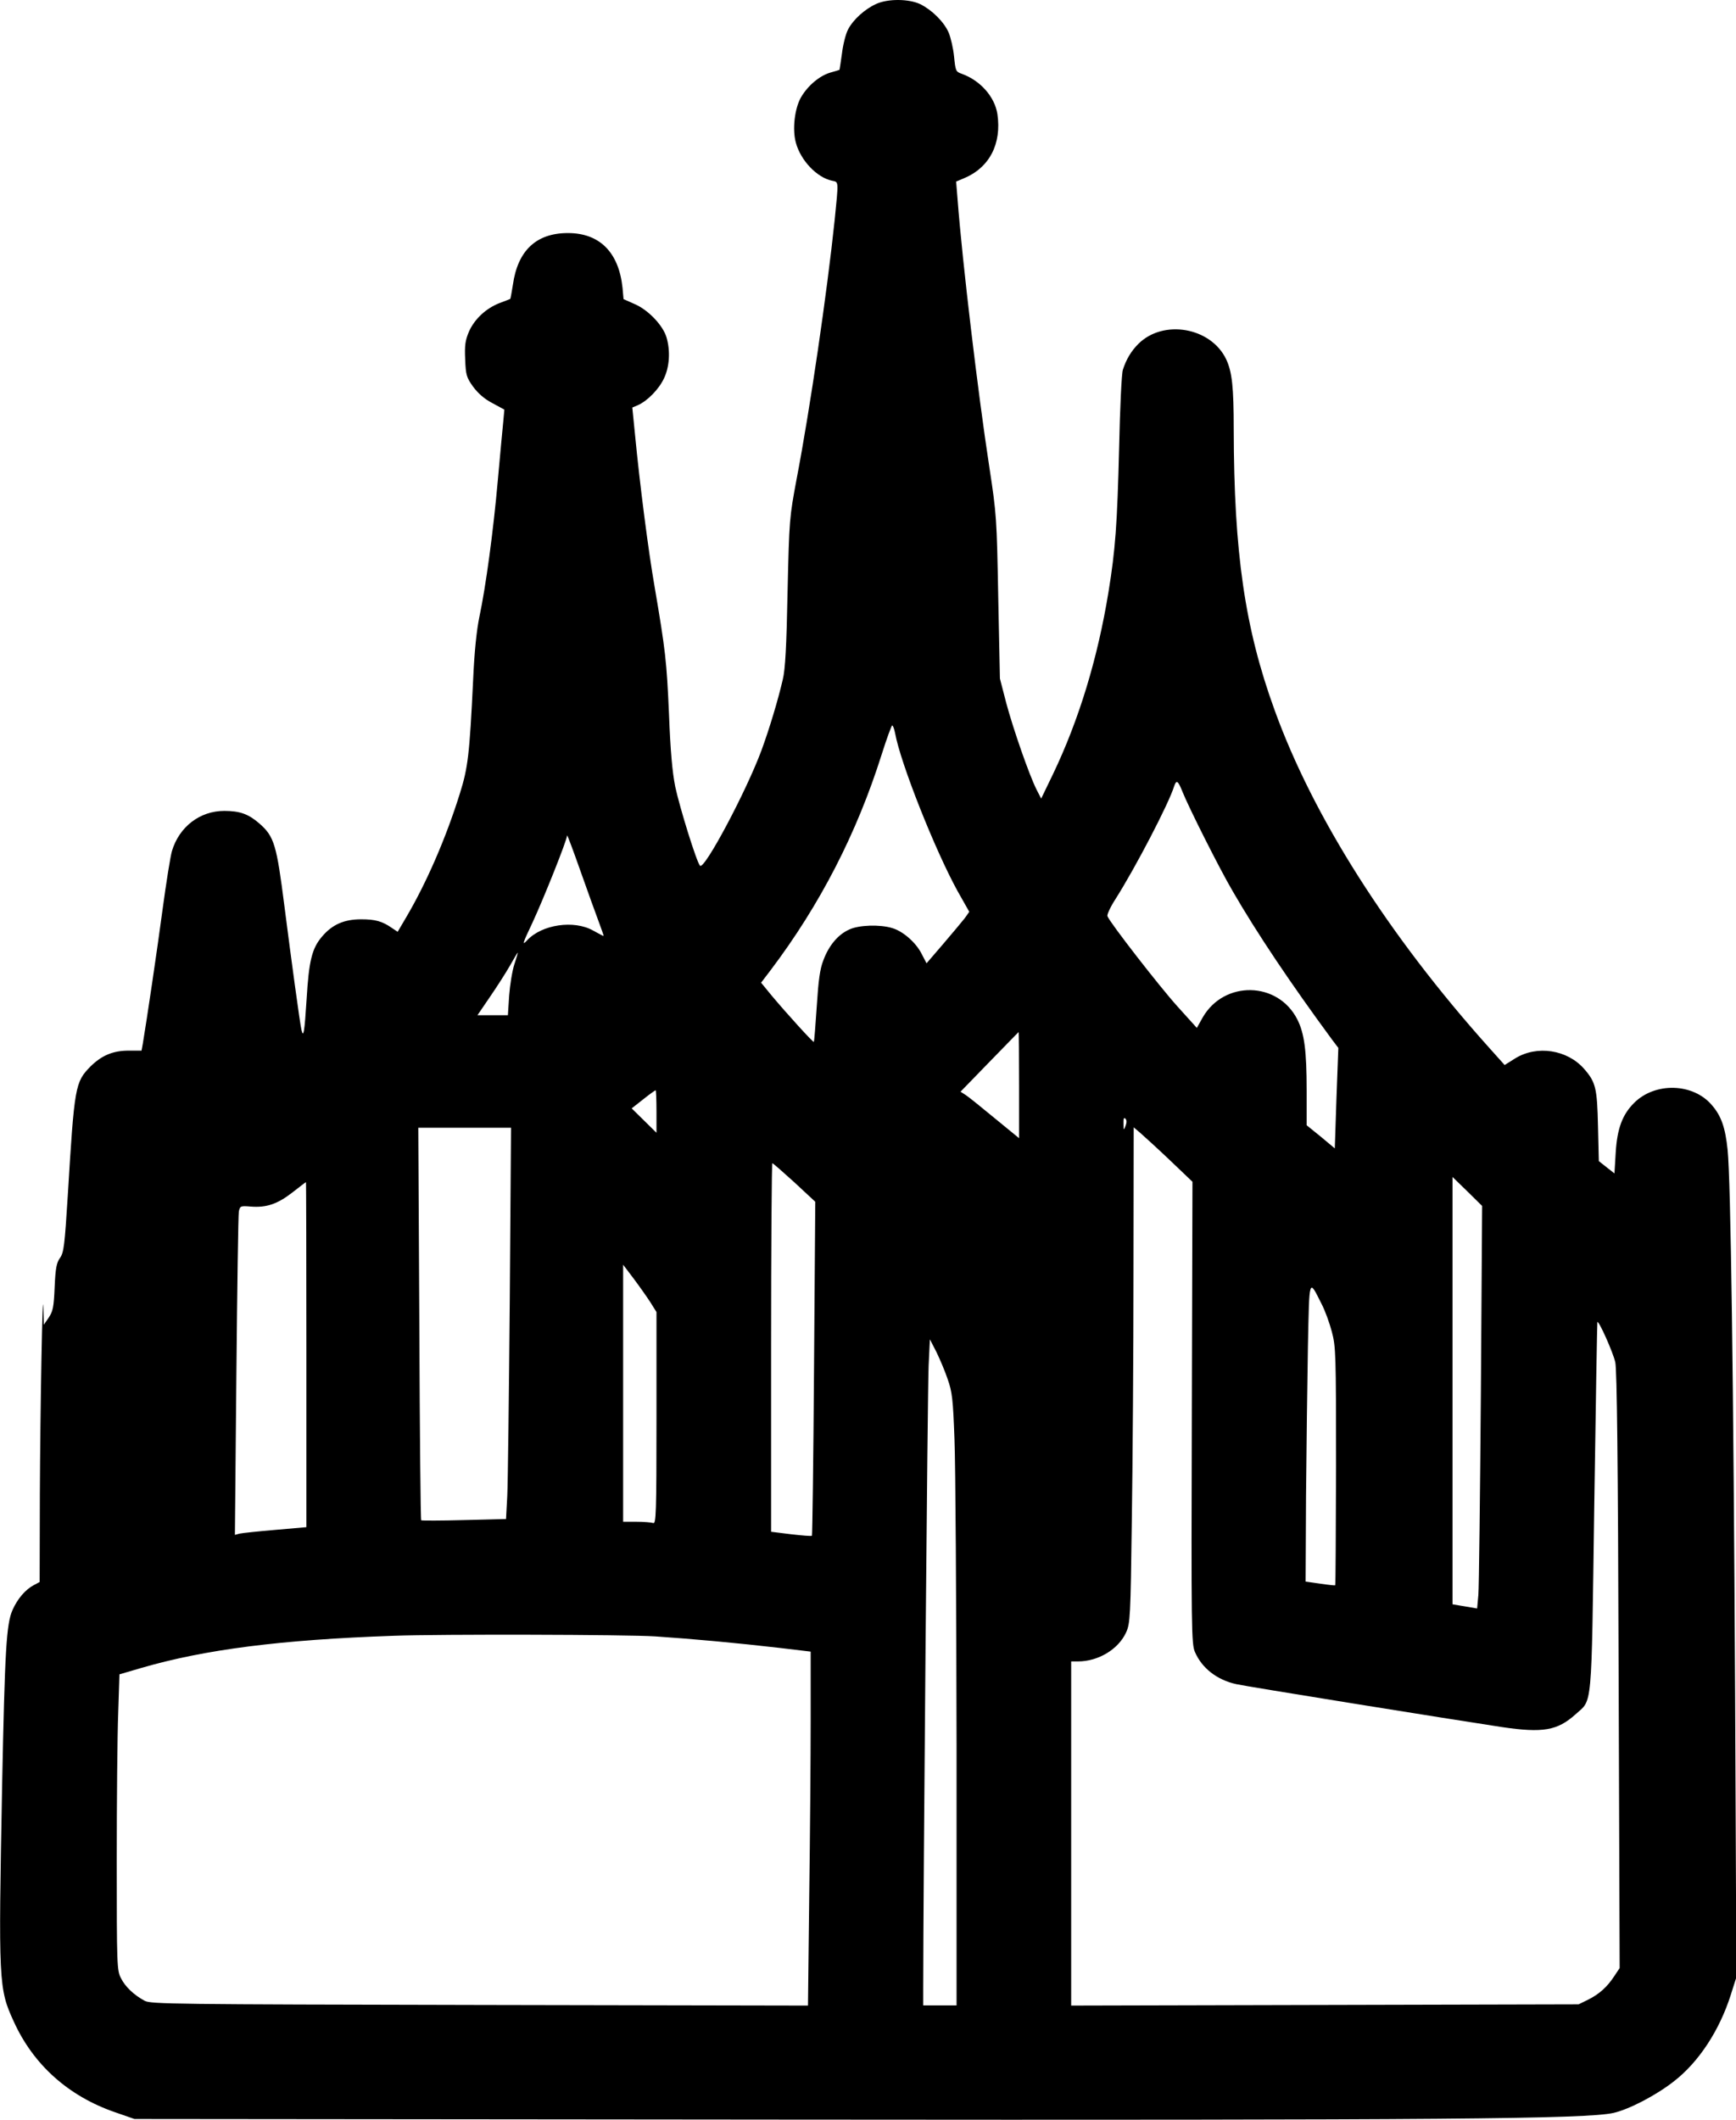 <?xml version="1.0" encoding="UTF-8" standalone="yes"?>
<svg version="1.0" xmlns="http://www.w3.org/2000/svg" width="832.786" height="1016.679" viewBox="0 0 833 1017" preserveAspectRatio="xMidYMid meet">
  <g transform="translate(0,1017) scale(0.1,-0.1)" fill="#000000" stroke="none">
    <path d="M4204 10151 c-55 -25 -111 -76 -135 -123 -11 -21 -24 -73 -29 -115
-6 -42 -11 -77 -12 -78 -2 -1 -21 -7 -43 -13 -52 -15 -108 -62 -141 -118 -31
-53 -43 -155 -25 -219 23 -85 101 -167 174 -182 32 -7 31 3 12 -189 -37 -352
-118 -905 -182 -1239 -35 -188 -36 -194 -44 -545 -5 -260 -11 -372 -23 -420
-24 -103 -64 -235 -102 -339 -73 -197 -274 -575 -295 -554 -16 16 -97 277
-119 379 -14 71 -23 169 -30 349 -11 253 -17 305 -69 610 -30 172 -71 491 -94
730 l-13 130 26 11 c46 20 102 77 126 129 27 56 31 133 12 197 -17 57 -87 131
-152 159 l-54 24 -5 55 c-18 170 -110 262 -262 262 -152 0 -241 -84 -264 -248
-6 -36 -11 -67 -13 -68 -2 -1 -24 -10 -49 -19 -66 -25 -122 -77 -149 -138 -18
-43 -21 -66 -18 -133 3 -75 6 -86 38 -131 24 -32 54 -59 93 -79 l57 -31 -5
-55 c-3 -30 -15 -156 -26 -280 -22 -249 -58 -514 -89 -660 -13 -63 -24 -166
-30 -305 -17 -355 -25 -419 -63 -540 -67 -215 -161 -431 -259 -597 l-40 -68
-27 18 c-47 33 -81 42 -148 42 -82 0 -139 -25 -188 -83 -48 -56 -63 -115 -74
-301 -10 -158 -15 -189 -25 -145 -7 31 -48 330 -81 589 -38 299 -49 337 -121
400 -52 45 -93 60 -168 60 -117 0 -216 -76 -251 -192 -8 -28 -28 -154 -45
-280 -26 -195 -76 -532 -95 -645 l-6 -33 -62 0 c-75 0 -129 -23 -182 -75 -75
-76 -78 -93 -110 -620 -15 -240 -19 -273 -37 -299 -17 -23 -22 -50 -26 -140
-4 -95 -8 -116 -28 -146 l-24 -35 -2 75 c-4 149 -15 -475 -17 -887 l-1 -422
-28 -15 c-40 -21 -78 -65 -102 -119 -30 -67 -37 -195 -50 -837 -18 -954 -17
-979 56 -1138 94 -207 262 -357 484 -434 l95 -33 3120 -3 c3178 -3 3842 3
3977 32 75 17 206 85 292 153 118 92 217 243 271 413 l27 85 -6 1360 c-8 1524
-21 2461 -36 2609 -11 106 -30 162 -75 214 -90 107 -273 112 -374 11 -56 -56
-81 -123 -88 -238 l-6 -100 -37 29 -38 30 -4 168 c-4 183 -11 211 -67 275 -81
92 -226 114 -330 50 l-51 -32 -78 87 c-480 536 -841 1104 -1026 1616 -143 393
-195 756 -196 1347 0 203 -8 275 -36 335 -73 154 -302 194 -422 74 -34 -34
-58 -74 -74 -124 -6 -17 -14 -186 -18 -376 -9 -365 -18 -488 -51 -690 -52
-319 -142 -614 -266 -873 l-57 -118 -22 43 c-35 69 -112 290 -146 417 l-30
116 -8 390 c-7 379 -8 397 -43 626 -54 351 -129 980 -152 1281 l-7 87 38 16
c122 51 181 165 160 308 -13 83 -82 161 -171 193 -29 10 -30 14 -37 83 -4 40
-16 91 -26 115 -23 52 -80 108 -136 136 -55 26 -155 27 -212 1z m91 -3498 c26
-144 192 -562 300 -758 l56 -99 -22 -31 c-13 -16 -59 -72 -103 -123 l-80 -93
-23 44 c-27 55 -90 110 -142 125 -58 18 -160 15 -206 -7 -54 -24 -98 -77 -124
-147 -17 -43 -24 -97 -32 -223 -6 -91 -12 -167 -14 -169 -3 -4 -132 138 -203
223 l-50 61 45 59 c238 315 414 657 534 1037 24 76 47 138 50 138 4 0 10 -17
14 -37z m1379 -281 c30 -75 177 -368 241 -477 116 -201 278 -442 476 -711 l31
-41 -9 -241 -8 -241 -67 56 -68 55 0 167 c0 191 -11 274 -45 341 -93 183 -351
188 -454 9 l-28 -50 -93 103 c-85 94 -325 403 -336 433 -3 7 14 44 38 81 96
151 257 460 282 542 11 33 19 27 40 -26z m-2801 -624 c14 -38 25 -68 23 -68
-2 0 -25 12 -50 26 -92 52 -246 29 -316 -46 -26 -28 -24 -19 24 82 54 116 166
396 167 420 0 7 28 -68 63 -167 35 -99 75 -210 89 -247z m-405 -204 c-10 -30
-21 -98 -25 -150 l-6 -94 -73 0 -73 0 60 88 c33 48 76 115 96 150 19 34 36 62
37 62 2 0 -6 -25 -16 -56z m2422 -579 l0 -255 -116 95 c-63 52 -126 103 -140
112 l-25 16 138 142 c76 78 139 143 141 144 1 0 2 -114 2 -254z m-1740 -127
l0 -102 -60 59 -59 58 56 44 c30 24 57 43 59 43 2 0 4 -46 4 -102z m2251 -69
c-9 -23 -10 -22 -10 11 -1 23 2 31 9 24 7 -7 7 -19 1 -35z m-2955 -836 c-4
-456 -9 -878 -12 -939 l-6 -111 -201 -5 c-111 -3 -204 -3 -206 -1 -3 1 -7 426
-9 943 l-5 940 223 0 222 0 -6 -827z m3168 671 l108 -103 -3 -1108 c-3 -1037
-2 -1111 15 -1148 33 -77 106 -134 198 -154 41 -10 1050 -172 1275 -206 197
-29 266 -17 353 61 82 75 76 1 90 994 7 487 14 886 15 888 7 8 76 -147 86
-193 8 -35 13 -479 16 -1478 l5 -1428 -26 -39 c-34 -52 -72 -86 -126 -113
l-45 -22 -1217 -3 -1218 -3 0 825 0 826 33 0 c97 0 194 58 231 140 19 43 21
71 27 535 4 270 8 804 8 1188 l1 699 33 -28 c17 -15 81 -73 141 -130z m-1802
-106 l100 -93 -6 -799 c-3 -440 -8 -801 -10 -803 -2 -3 -47 1 -100 7 l-96 12
0 884 c0 486 3 884 6 884 3 0 51 -42 106 -92z m3294 -1013 c-4 -495 -9 -929
-12 -965 l-6 -66 -59 10 -59 10 0 1025 0 1025 71 -69 71 -70 -6 -900z m-5636
187 l0 -828 -149 -13 c-82 -7 -159 -15 -172 -18 l-22 -6 7 762 c4 419 9 775
12 790 6 26 8 27 57 23 75 -6 128 12 199 67 35 27 64 50 66 50 1 1 2 -372 2
-827z m1650 252 l30 -48 0 -509 c0 -460 -2 -509 -16 -503 -9 3 -45 6 -80 6
l-64 0 0 616 0 617 50 -66 c27 -36 63 -87 80 -113z m3221 -8 c17 -32 39 -93
50 -135 19 -72 20 -106 20 -645 -1 -313 -2 -570 -4 -571 -1 -1 -33 2 -72 8
l-70 10 2 411 c2 226 6 548 9 715 7 338 4 328 65 207z m-1794 -361 c22 -62 26
-96 33 -290 5 -121 9 -781 10 -1467 l0 -1248 -80 0 -80 0 0 88 c0 456 21 2886
26 2982 l6 125 31 -60 c16 -33 41 -91 54 -130z m-1402 -1235 c178 -12 388 -31
603 -56 l142 -17 0 -322 c0 -177 -3 -559 -7 -849 l-6 -527 -1576 3 c-1466 3
-1578 4 -1607 20 -52 28 -94 68 -114 109 -19 36 -20 62 -20 561 0 288 3 607 7
710 l6 186 106 31 c303 88 666 135 1211 154 218 8 1117 6 1255 -3z"/>
  </g>
</svg>
